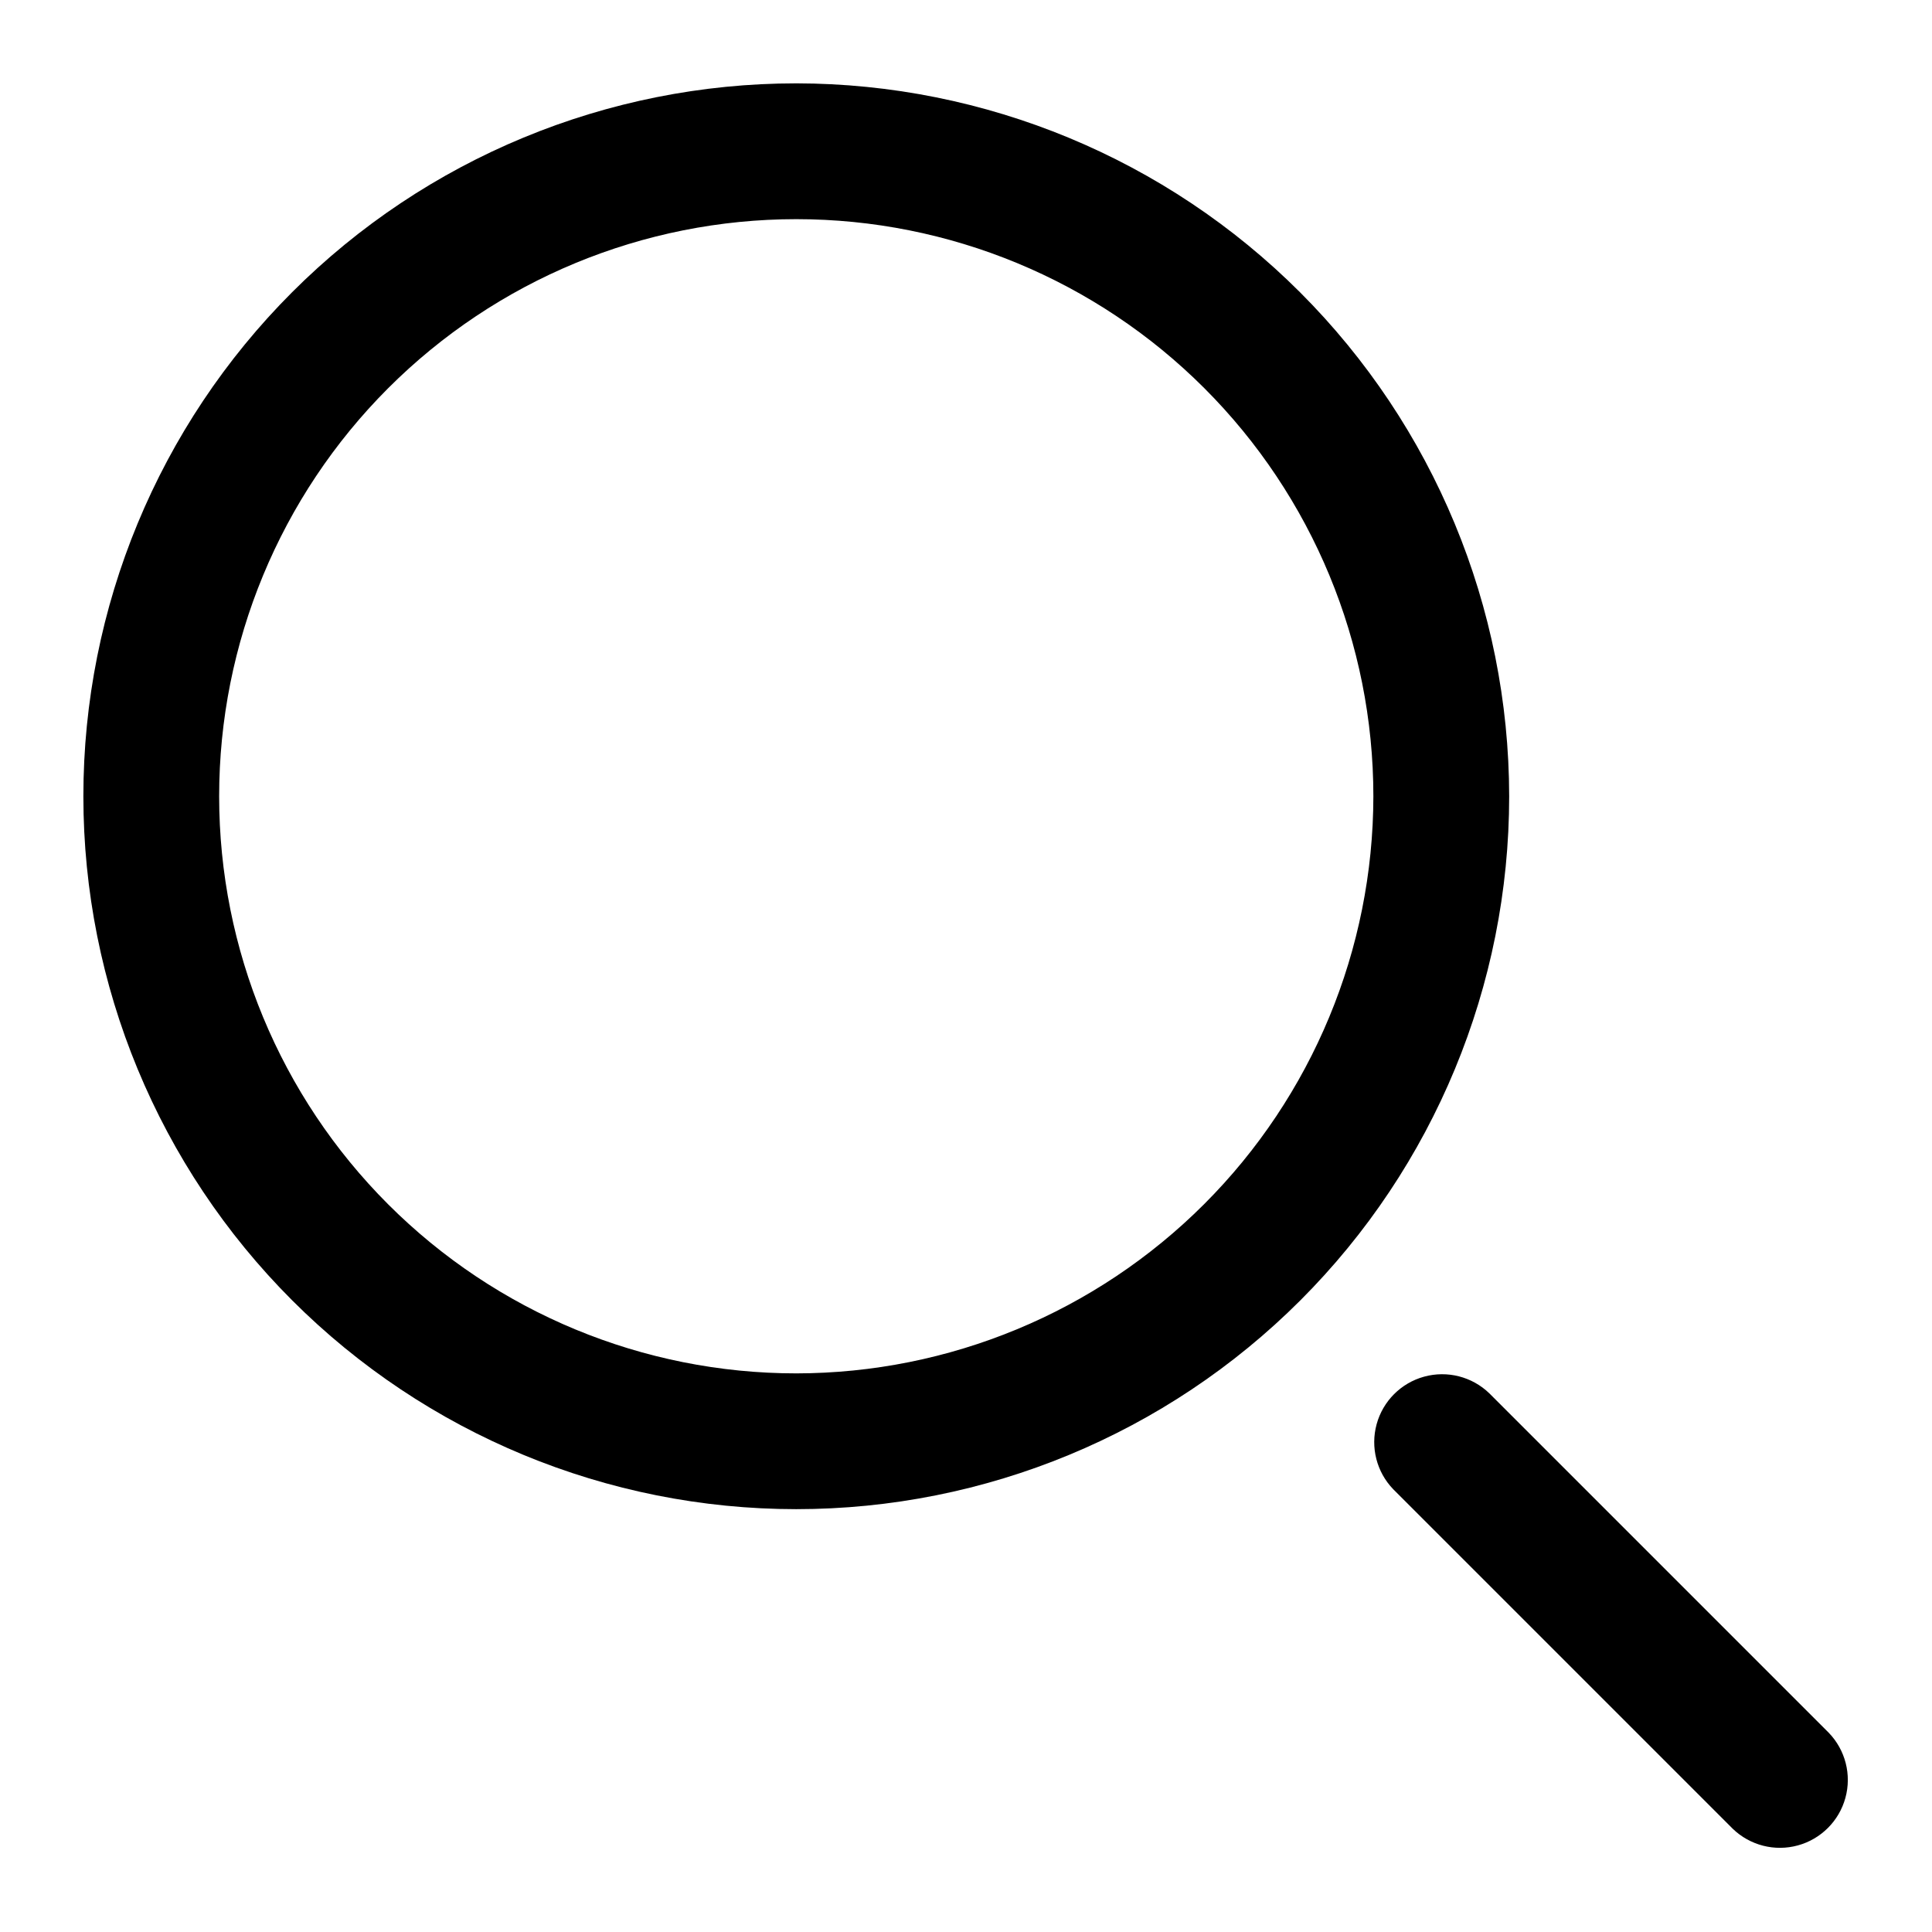 <?xml version="1.0" encoding="UTF-8"?>
<!-- Uploaded to: SVG Repo, www.svgrepo.com, Generator: SVG Repo Mixer Tools -->
<svg fill="#000000" width="800px" height="800px" version="1.1" viewBox="144 144 512 512" xmlns="http://www.w3.org/2000/svg">
 <g>
  <path d="m355.02 166.09c-50.105 0-98.16 19.906-133.59 55.336-35.43 35.434-55.336 83.488-55.336 133.59s19.906 98.16 55.336 133.59c35.434 35.43 83.488 55.336 133.59 55.336s98.16-19.906 133.59-55.336c35.43-35.434 55.336-83.488 55.336-133.59-0.059-50.09-19.98-98.109-55.398-133.53-35.422-35.418-83.441-55.34-133.53-55.398zm0 341.87c-40.562 0-79.465-16.113-108.15-44.797-28.68-28.68-44.793-67.582-44.793-108.14s16.113-79.465 44.793-108.15c28.684-28.68 67.586-44.793 108.15-44.793s79.465 16.113 108.14 44.793c28.684 28.684 44.797 67.586 44.797 108.15-0.047 40.547-16.176 79.422-44.848 108.09s-67.547 44.801-108.09 44.848z"/>
  <path d="m628.64 603.2-89.965-89.965c-4.57-4.414-11.129-6.09-17.258-4.41-6.129 1.68-10.914 6.465-12.594 12.594-1.68 6.129-0.004 12.688 4.41 17.258l89.965 89.965c4.57 4.414 11.129 6.094 17.258 4.41 6.129-1.68 10.914-6.465 12.594-12.594 1.684-6.129 0.004-12.688-4.41-17.258z"/>
 </g>
</svg>